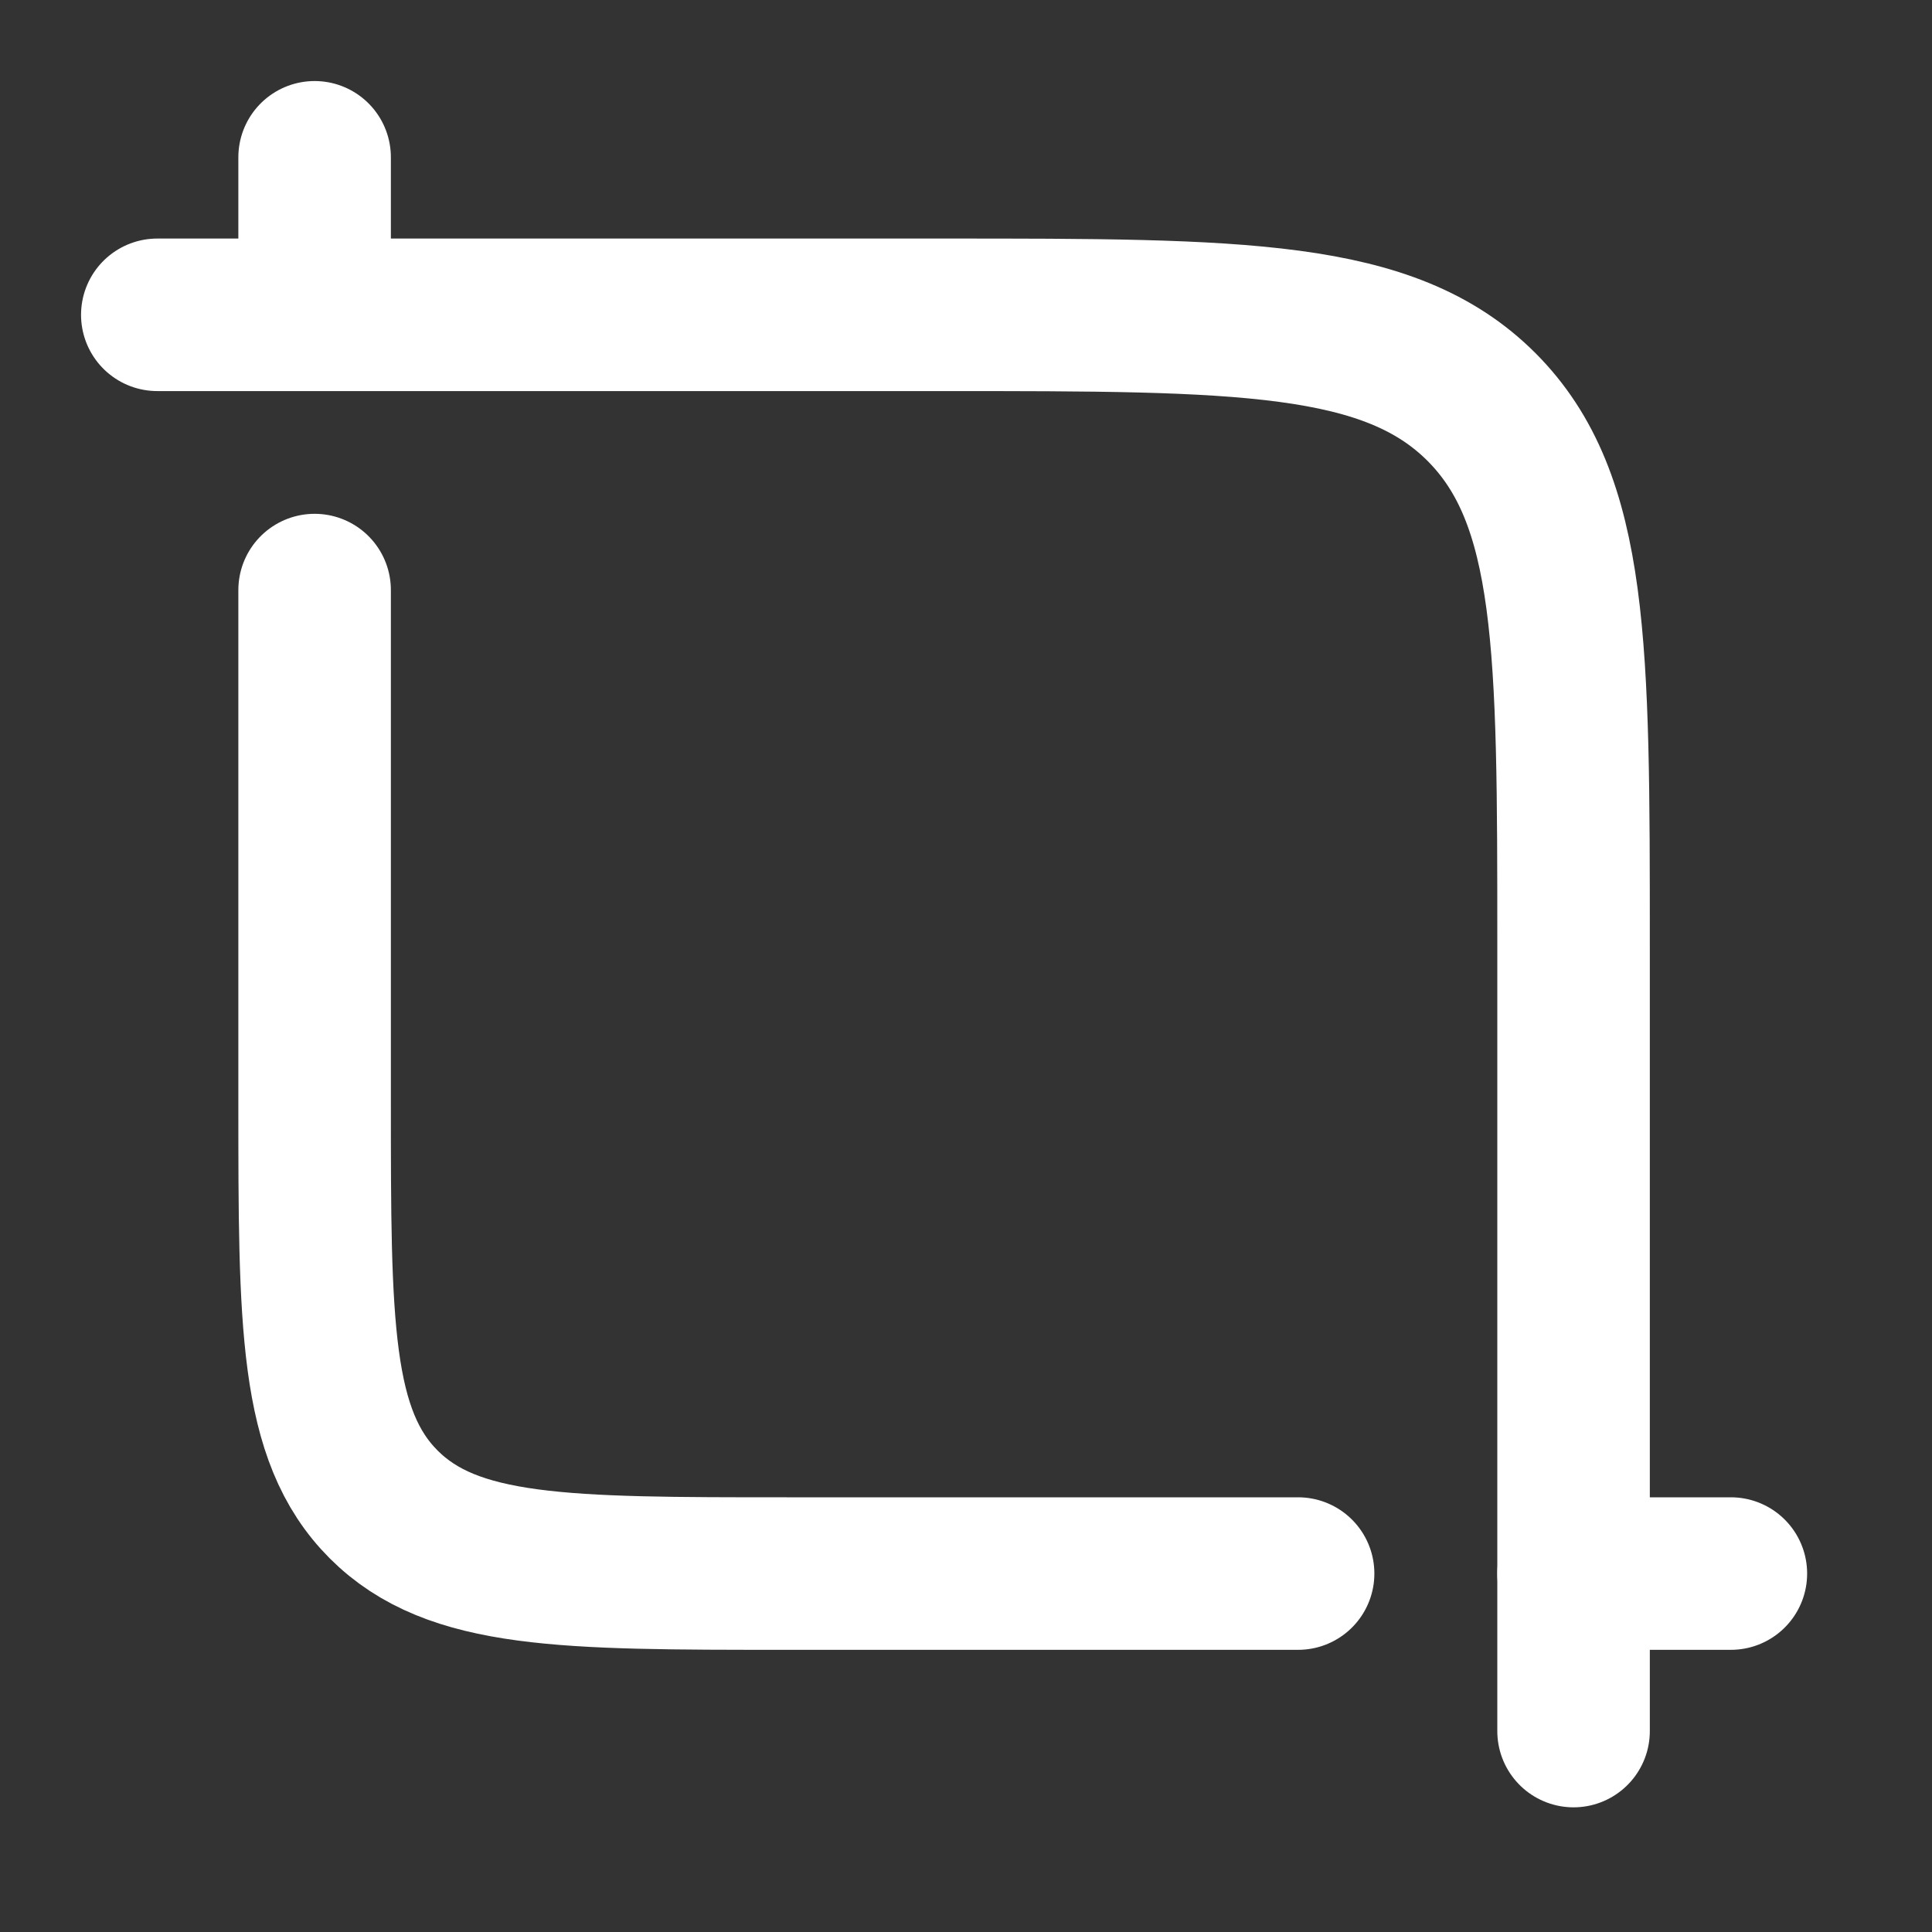 <svg width="19" height="19" viewBox="0 0 19 19" fill="none" xmlns="http://www.w3.org/2000/svg">
<rect x="0" y="0" width="19" height="19" fill="#333333" stroke="none"/>
<path d="M3.094 1.547V3.094M17.022 15.475H15.475M12.766 15.475H7.737C5.548 15.475 4.454 15.475 3.774 14.796C3.094 14.116 3.094 13.021 3.094 10.833V5.803" stroke="white" stroke-width="1.5" stroke-linecap="round" stroke-linejoin="round"/>
<path d="M15.475 17.024V9.286C15.475 6.368 15.475 4.909 14.569 4.002C13.662 3.096 12.203 3.096 9.285 3.096H1.547" stroke="white" stroke-width="1.5" stroke-linecap="round" stroke-linejoin="round"/>
</svg>
